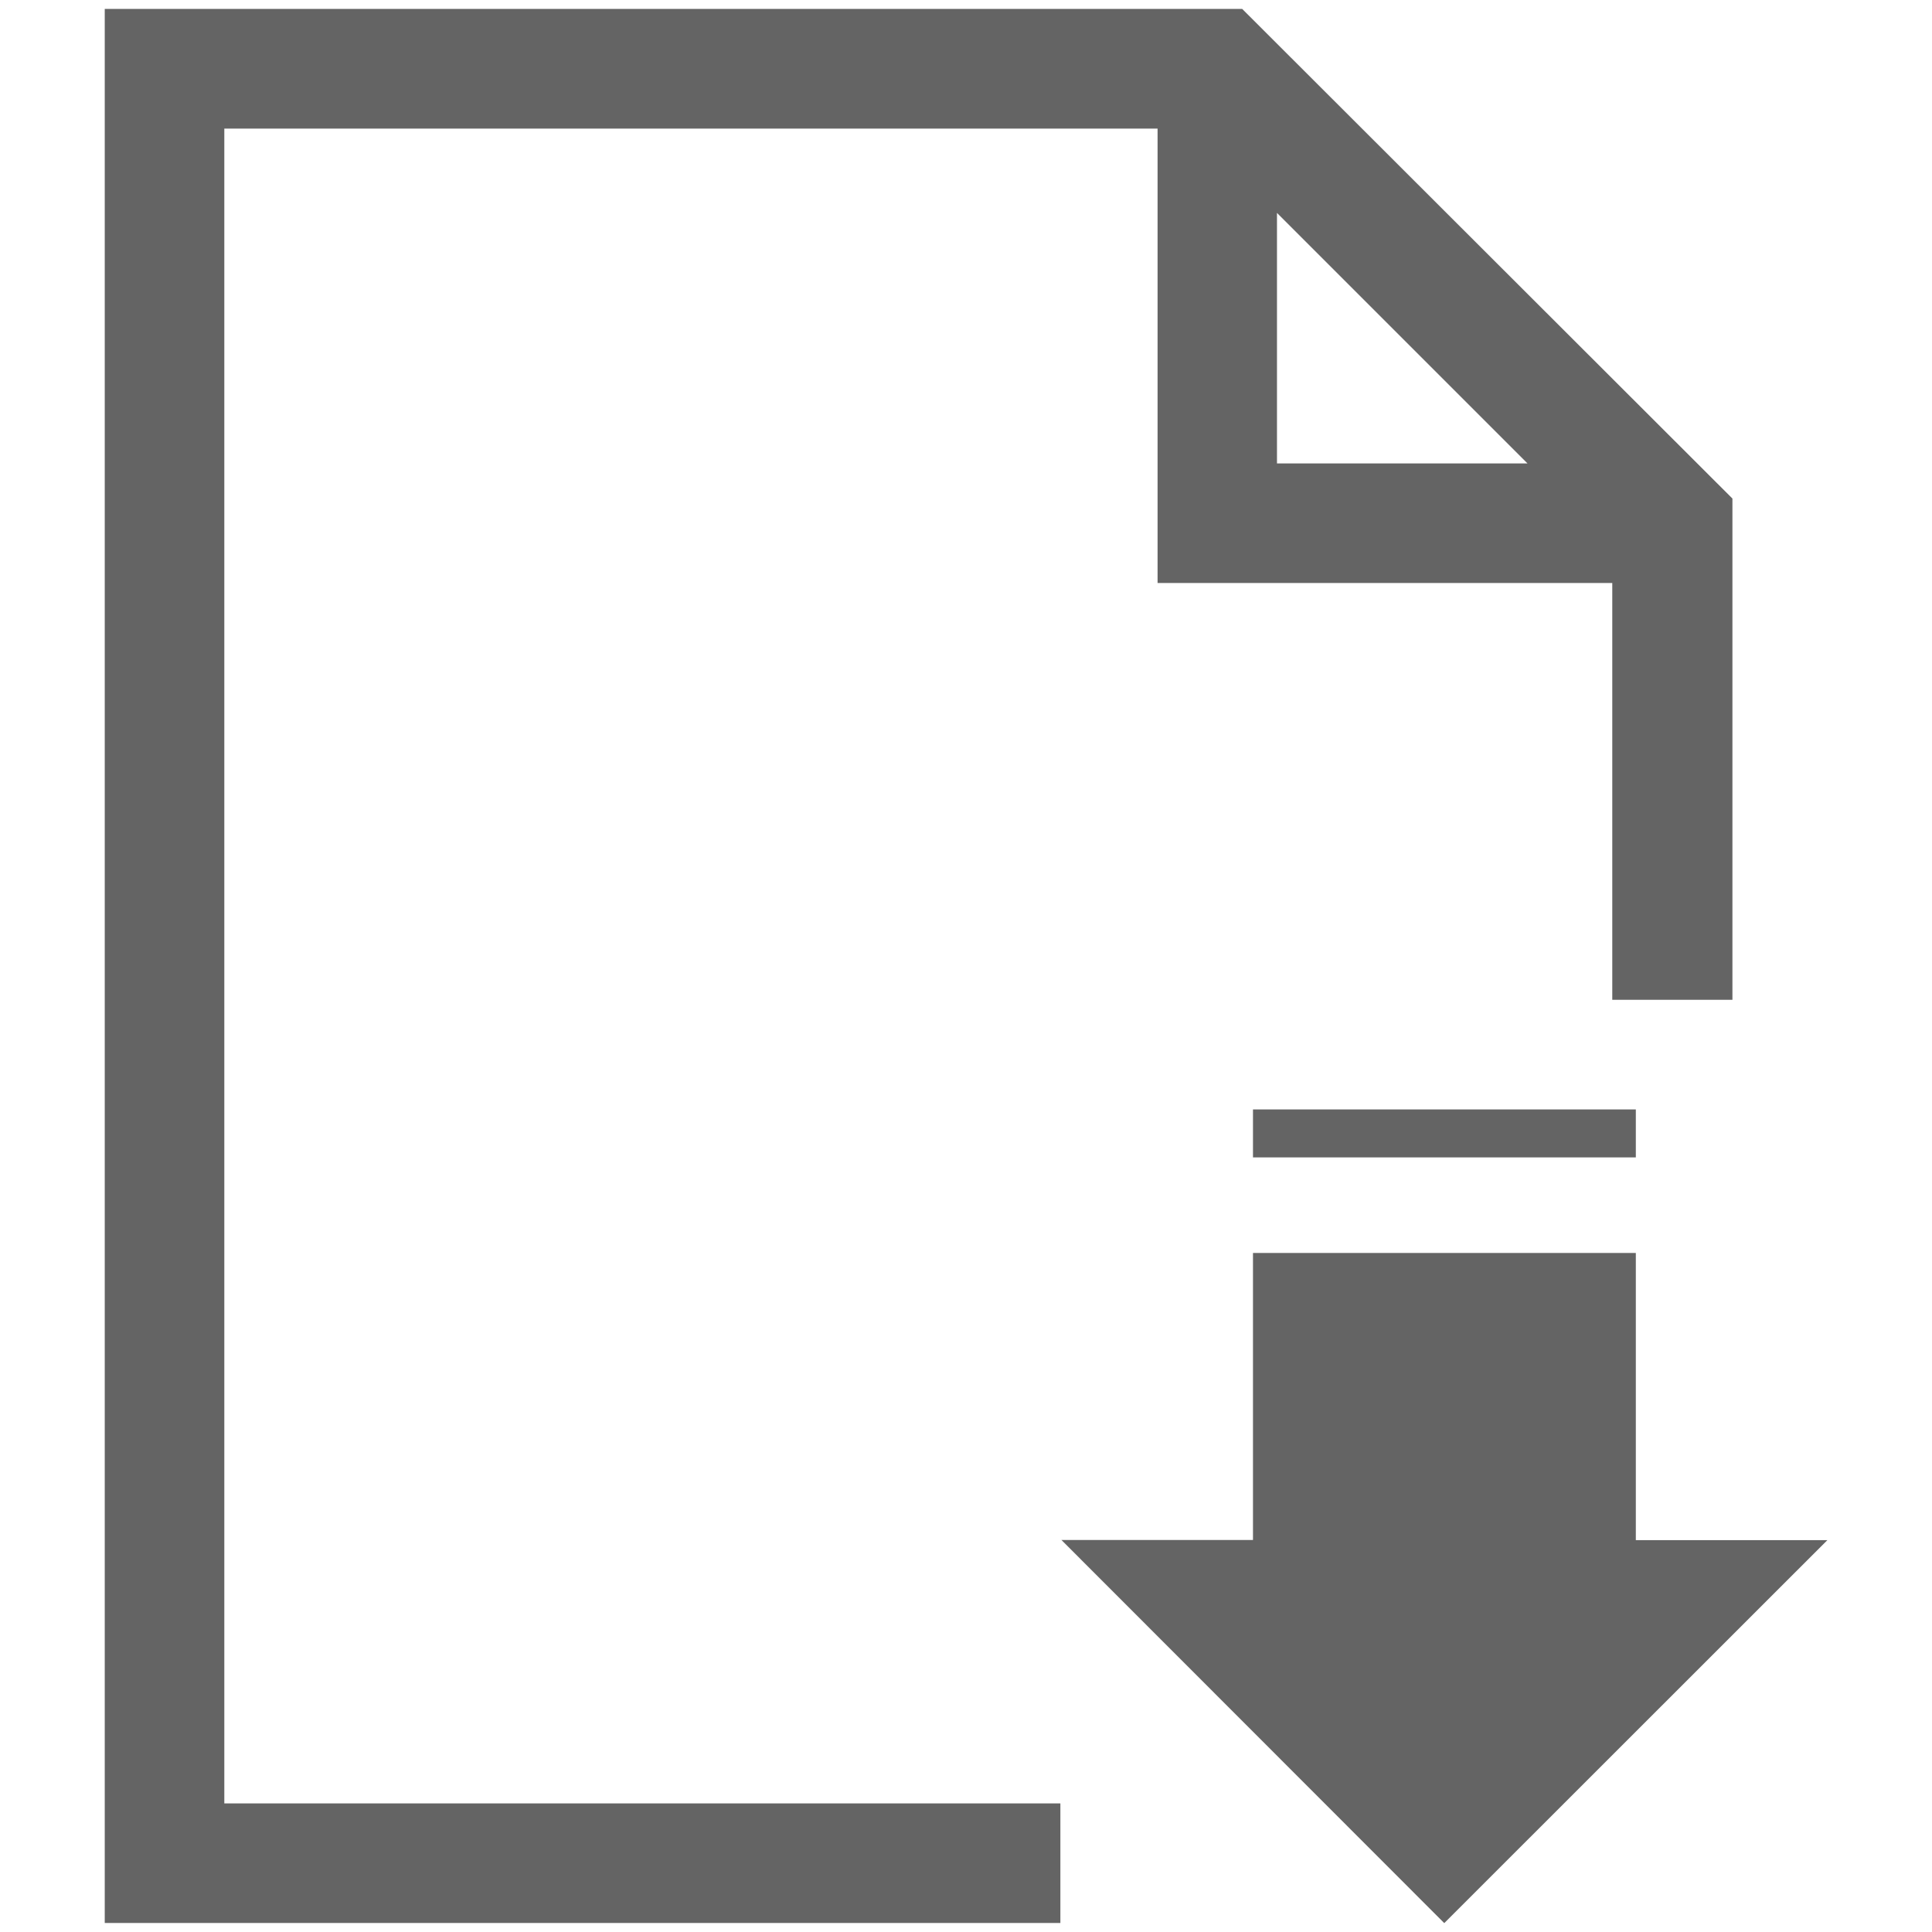 <?xml version="1.0" encoding="utf-8"?>
<!-- Generator: Adobe Illustrator 16.0.3, SVG Export Plug-In . SVG Version: 6.00 Build 0)  -->
<!DOCTYPE svg PUBLIC "-//W3C//DTD SVG 1.1//EN" "http://www.w3.org/Graphics/SVG/1.1/DTD/svg11.dtd">
<svg version="1.1" id="Calque_1" xmlns="http://www.w3.org/2000/svg" xmlns:xlink="http://www.w3.org/1999/xlink" x="0px" y="0px"
	 width="13.04px" height="13.04px" viewBox="0 0 13.04 13.04" enable-background="new 0 0 13.04 13.04" xml:space="preserve">
<g>
	<path fill="#646464" d="M10.881,3.935H7.813V0.868H1.514v11.304h5.643v0.807h-6.45V0.06h7.677l3.309,3.305v3.383h-0.811V3.935
		L10.881,3.935z M8.619,1.437v1.691h1.691L8.619,1.437z M11.041,7.488v0.324H8.457V7.488H11.041z M8.457,8.457h2.584v1.938h1.293
		L9.748,12.98l-2.584-2.586h1.293V8.457z"/>
</g>
</svg>
